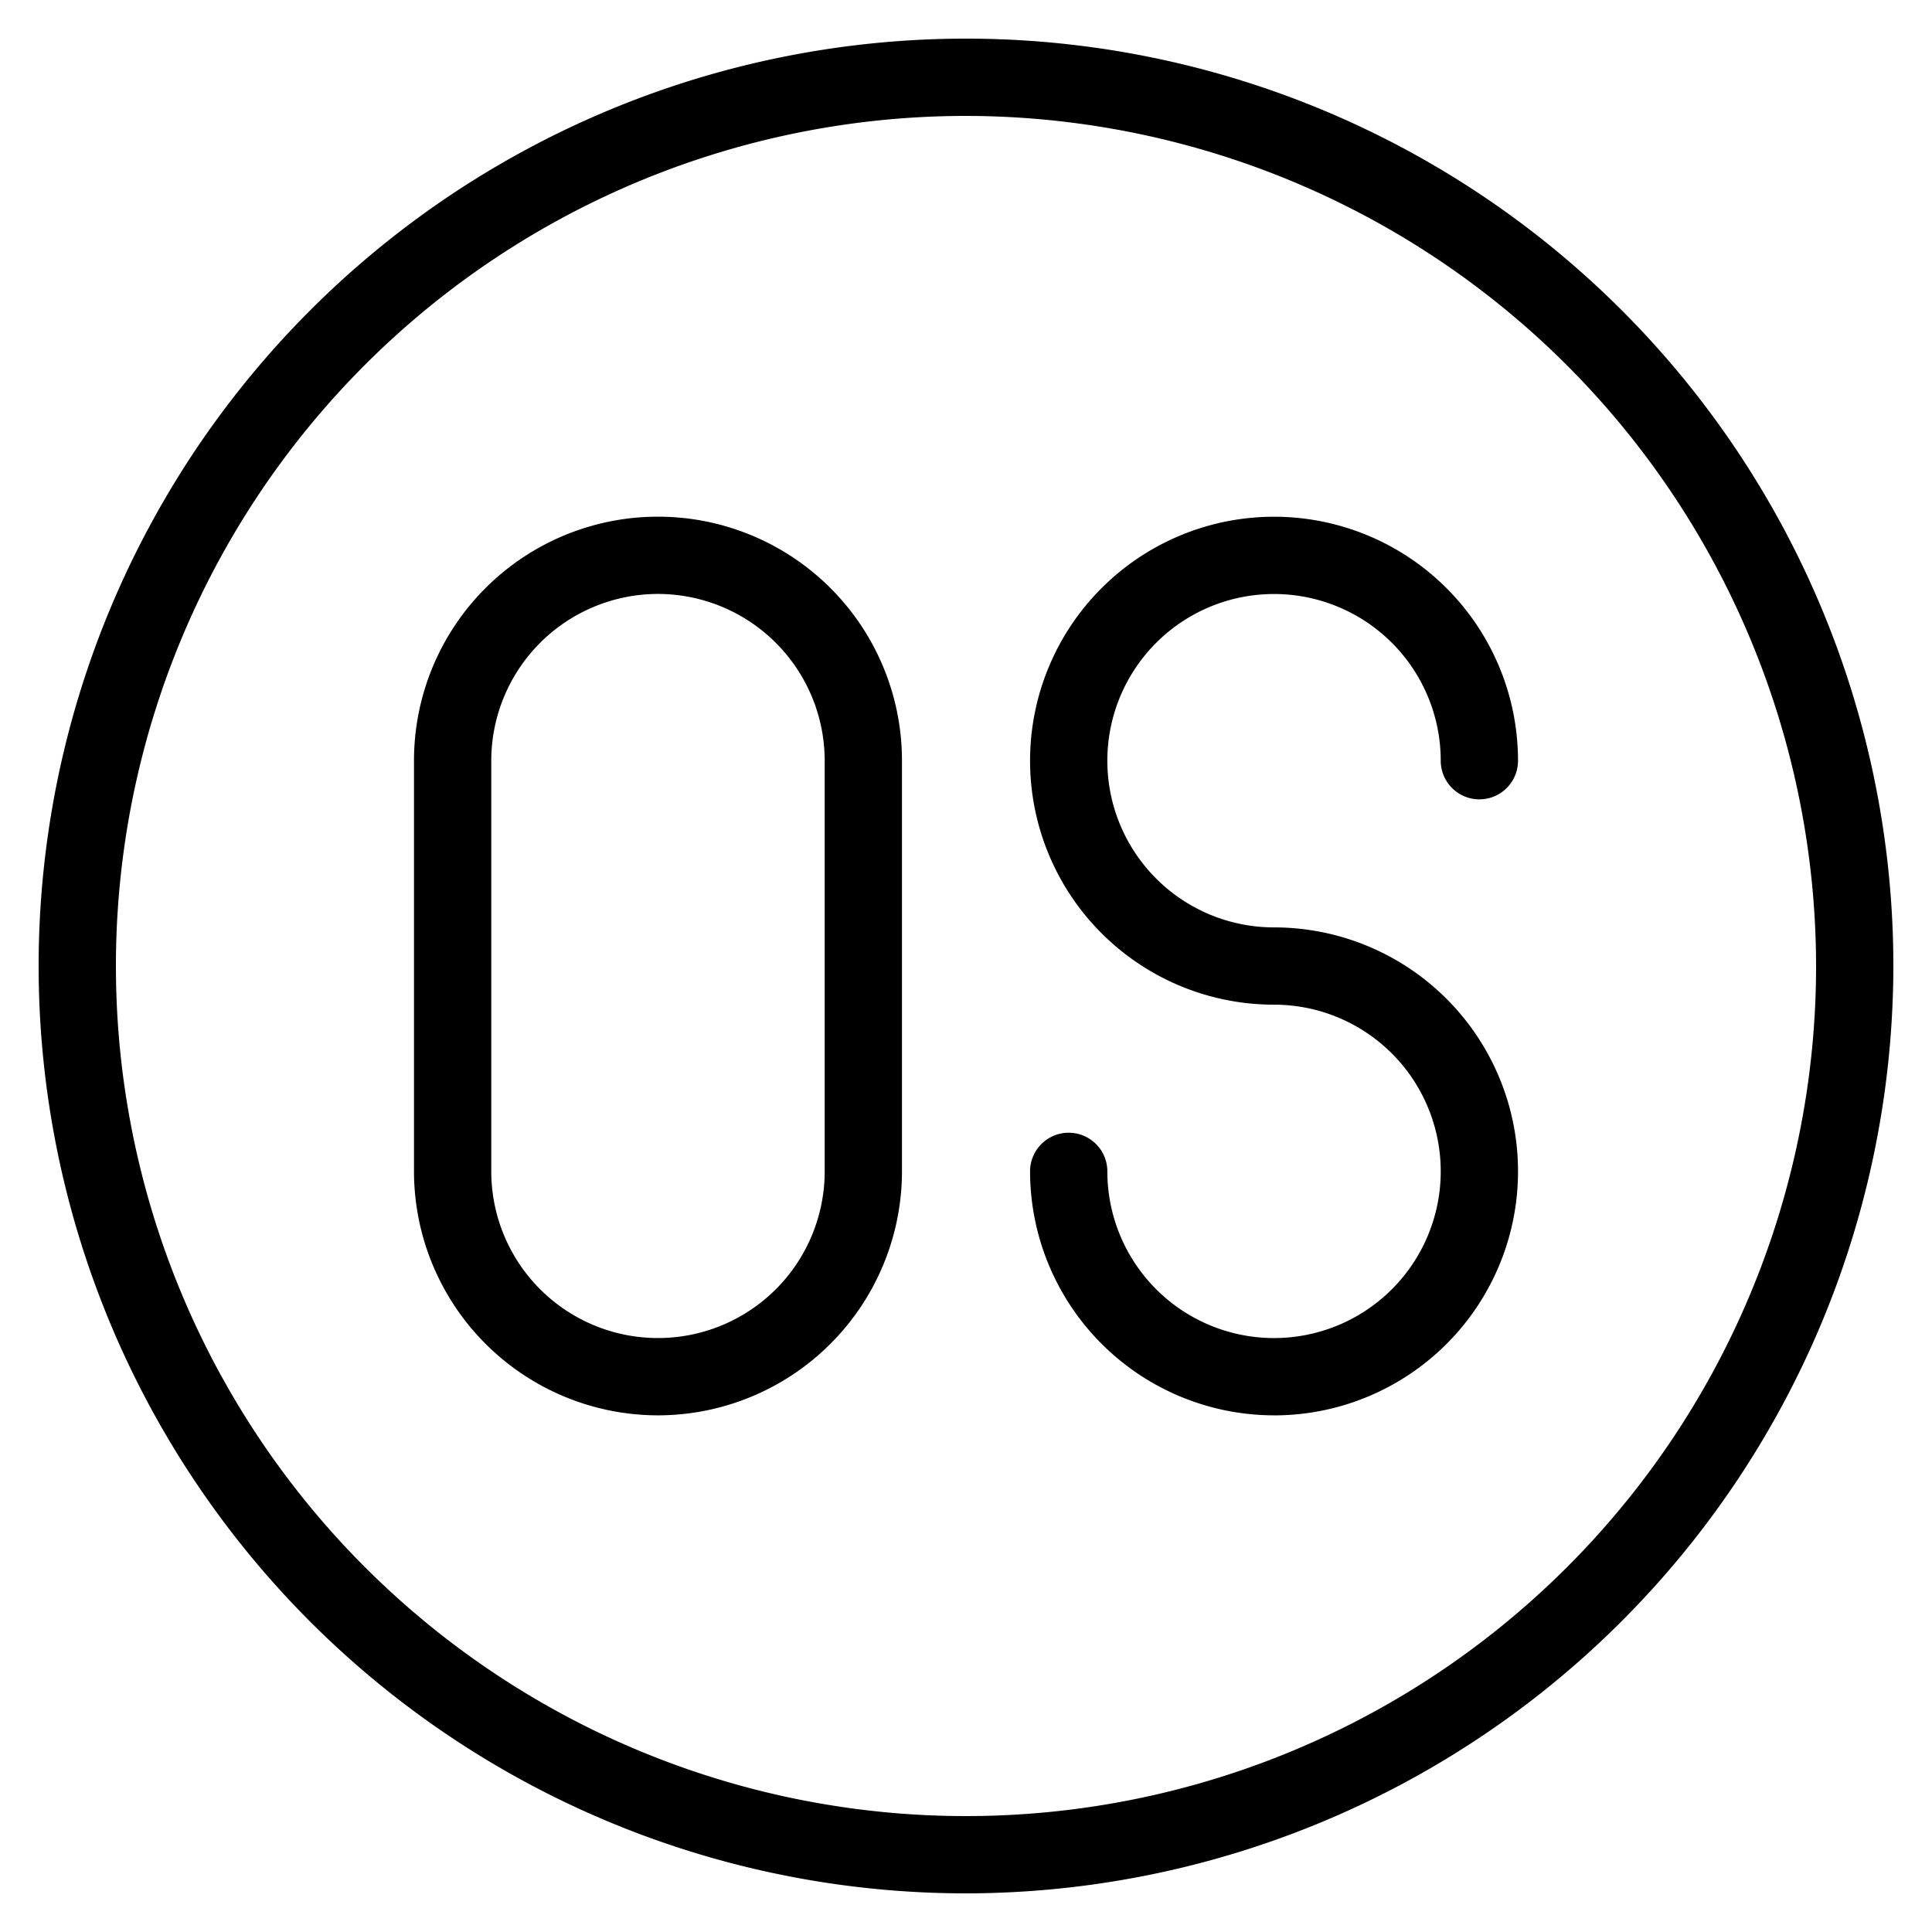 <svg height="50" viewBox="0 0 50 50" width="50" xmlns="http://www.w3.org/2000/svg"><path d="m32.972 36.629a6.321 6.321 0 0 1 -6.314-6.314 1 1 0 0 1 2 0 4.314 4.314 0 1 0 4.314-4.314 6.314 6.314 0 1 1 6.314-6.314 1 1 0 0 1 -2 0 4.314 4.314 0 1 0 -4.314 4.314 6.314 6.314 0 0 1 0 12.629z"/><path d="m17.028 36.629a6.321 6.321 0 0 1 -6.314-6.314v-10.629a6.314 6.314 0 0 1 12.629 0v10.629a6.321 6.321 0 0 1 -6.314 6.314zm0-21.258a4.319 4.319 0 0 0 -4.314 4.314v10.629a4.314 4.314 0 0 0 8.629 0v-10.629a4.32 4.32 0 0 0 -4.314-4.314z"/><path d="m25 49a24 24 0 1 1 24-24 24.027 24.027 0 0 1 -24 24zm0-46a22 22 0 1 0 22 22 22.025 22.025 0 0 0 -22-22z"/></svg>